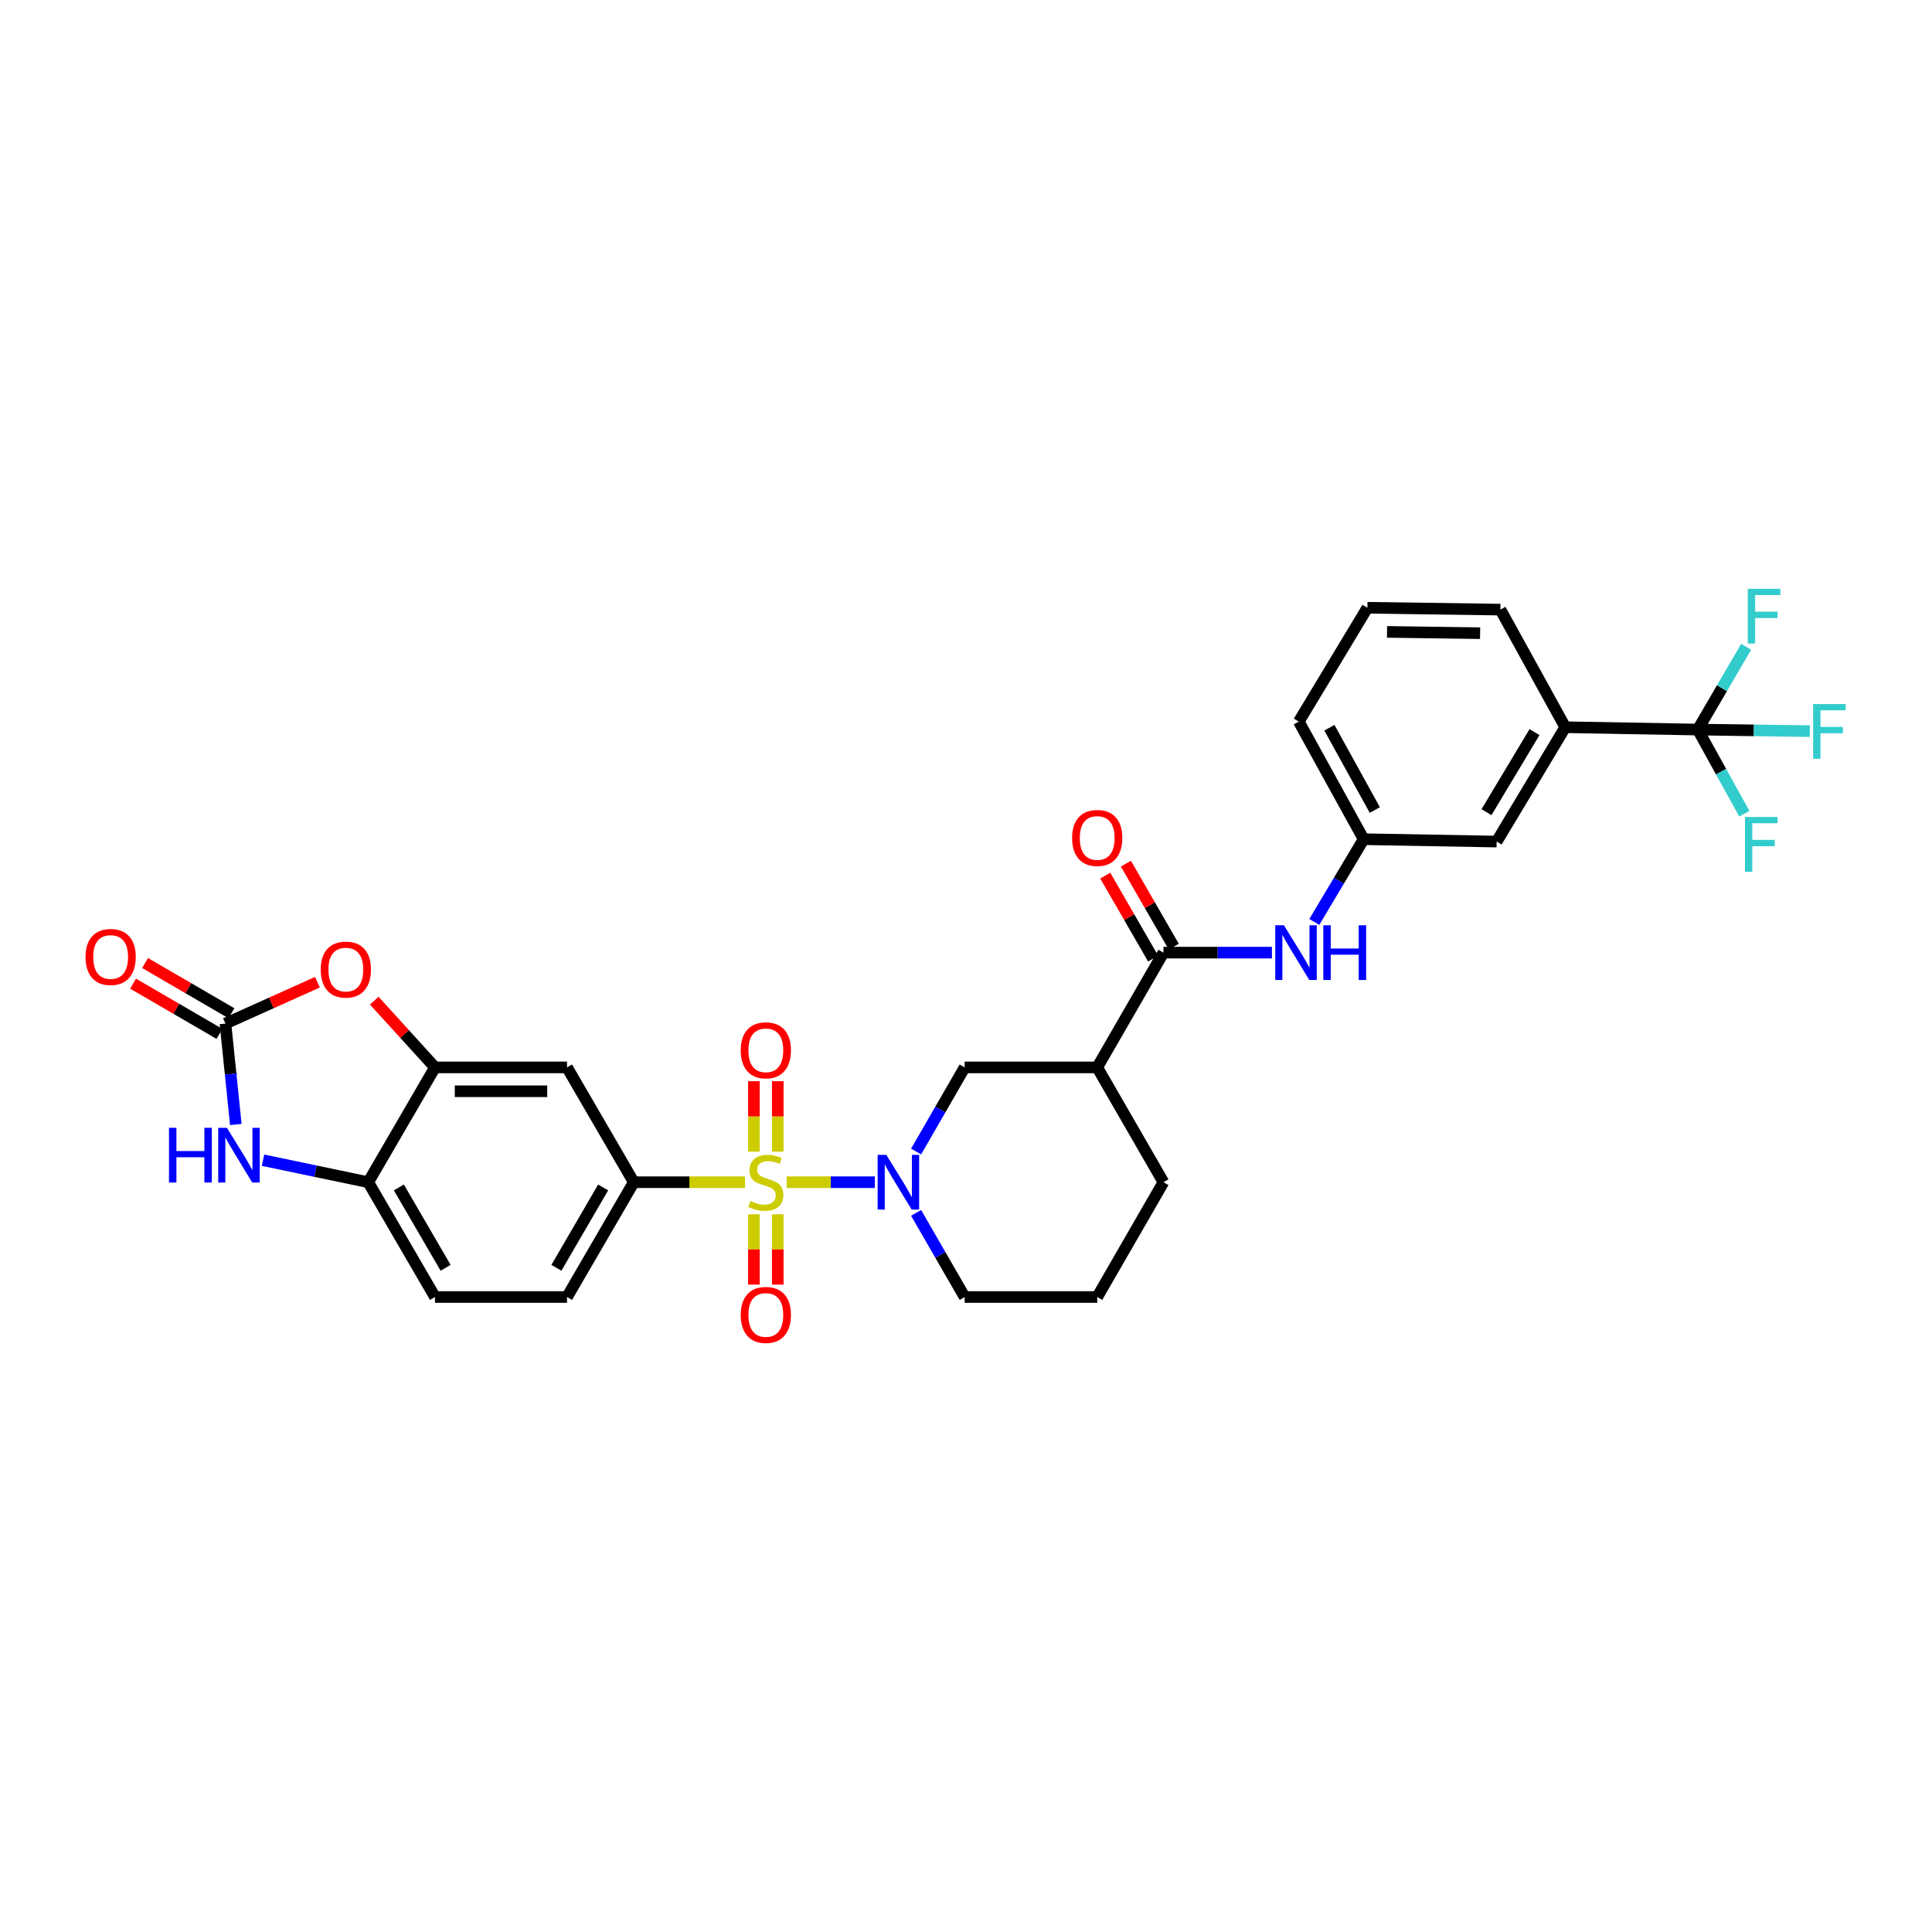 <?xml version='1.0' encoding='iso-8859-1'?>
<svg version='1.1' baseProfile='full'
              xmlns='http://www.w3.org/2000/svg'
                      xmlns:rdkit='http://www.rdkit.org/xml'
                      xmlns:xlink='http://www.w3.org/1999/xlink'
                  xml:space='preserve'
width='1000px' height='1000px' viewBox='0 0 1000 1000'>
<!-- END OF HEADER -->
<rect style='opacity:1.0;fill:#FFFFFF;stroke:none' width='1000' height='1000' x='0' y='0'> </rect>
<path class='bond-0' d='M 407.192,611.912 L 430.008,611.912' style='fill:none;fill-rule:evenodd;stroke:#CCCC00;stroke-width:6px;stroke-linecap:butt;stroke-linejoin:miter;stroke-opacity:1' />
<path class='bond-0' d='M 430.008,611.912 L 452.824,611.912' style='fill:none;fill-rule:evenodd;stroke:#0000FF;stroke-width:6px;stroke-linecap:butt;stroke-linejoin:miter;stroke-opacity:1' />
<path class='bond-2' d='M 385.608,611.912 L 356.826,611.912' style='fill:none;fill-rule:evenodd;stroke:#CCCC00;stroke-width:6px;stroke-linecap:butt;stroke-linejoin:miter;stroke-opacity:1' />
<path class='bond-2' d='M 356.826,611.912 L 328.044,611.912' style='fill:none;fill-rule:evenodd;stroke:#000000;stroke-width:6px;stroke-linecap:butt;stroke-linejoin:miter;stroke-opacity:1' />
<path class='bond-14' d='M 402.57,596.083 L 402.57,577.858' style='fill:none;fill-rule:evenodd;stroke:#CCCC00;stroke-width:6px;stroke-linecap:butt;stroke-linejoin:miter;stroke-opacity:1' />
<path class='bond-14' d='M 402.57,577.858 L 402.57,559.632' style='fill:none;fill-rule:evenodd;stroke:#FF0000;stroke-width:6px;stroke-linecap:butt;stroke-linejoin:miter;stroke-opacity:1' />
<path class='bond-14' d='M 390.222,596.083 L 390.222,577.858' style='fill:none;fill-rule:evenodd;stroke:#CCCC00;stroke-width:6px;stroke-linecap:butt;stroke-linejoin:miter;stroke-opacity:1' />
<path class='bond-14' d='M 390.222,577.858 L 390.222,559.632' style='fill:none;fill-rule:evenodd;stroke:#FF0000;stroke-width:6px;stroke-linecap:butt;stroke-linejoin:miter;stroke-opacity:1' />
<path class='bond-15' d='M 390.222,628.507 L 390.222,646.706' style='fill:none;fill-rule:evenodd;stroke:#CCCC00;stroke-width:6px;stroke-linecap:butt;stroke-linejoin:miter;stroke-opacity:1' />
<path class='bond-15' d='M 390.222,646.706 L 390.222,664.905' style='fill:none;fill-rule:evenodd;stroke:#FF0000;stroke-width:6px;stroke-linecap:butt;stroke-linejoin:miter;stroke-opacity:1' />
<path class='bond-15' d='M 402.57,628.507 L 402.57,646.706' style='fill:none;fill-rule:evenodd;stroke:#CCCC00;stroke-width:6px;stroke-linecap:butt;stroke-linejoin:miter;stroke-opacity:1' />
<path class='bond-15' d='M 402.57,646.706 L 402.57,664.905' style='fill:none;fill-rule:evenodd;stroke:#FF0000;stroke-width:6px;stroke-linecap:butt;stroke-linejoin:miter;stroke-opacity:1' />
<path class='bond-10' d='M 474.171,596.036 L 486.737,574.26' style='fill:none;fill-rule:evenodd;stroke:#0000FF;stroke-width:6px;stroke-linecap:butt;stroke-linejoin:miter;stroke-opacity:1' />
<path class='bond-10' d='M 486.737,574.26 L 499.303,552.484' style='fill:none;fill-rule:evenodd;stroke:#000000;stroke-width:6px;stroke-linecap:butt;stroke-linejoin:miter;stroke-opacity:1' />
<path class='bond-25' d='M 474.172,627.787 L 486.737,649.56' style='fill:none;fill-rule:evenodd;stroke:#0000FF;stroke-width:6px;stroke-linecap:butt;stroke-linejoin:miter;stroke-opacity:1' />
<path class='bond-25' d='M 486.737,649.56 L 499.303,671.333' style='fill:none;fill-rule:evenodd;stroke:#000000;stroke-width:6px;stroke-linecap:butt;stroke-linejoin:miter;stroke-opacity:1' />
<path class='bond-1' d='M 116.688,529.798 L 140.492,519.094' style='fill:none;fill-rule:evenodd;stroke:#000000;stroke-width:6px;stroke-linecap:butt;stroke-linejoin:miter;stroke-opacity:1' />
<path class='bond-1' d='M 140.492,519.094 L 164.296,508.389' style='fill:none;fill-rule:evenodd;stroke:#FF0000;stroke-width:6px;stroke-linecap:butt;stroke-linejoin:miter;stroke-opacity:1' />
<path class='bond-16' d='M 119.792,524.461 L 97.441,511.463' style='fill:none;fill-rule:evenodd;stroke:#000000;stroke-width:6px;stroke-linecap:butt;stroke-linejoin:miter;stroke-opacity:1' />
<path class='bond-16' d='M 97.441,511.463 L 75.09,498.466' style='fill:none;fill-rule:evenodd;stroke:#FF0000;stroke-width:6px;stroke-linecap:butt;stroke-linejoin:miter;stroke-opacity:1' />
<path class='bond-16' d='M 113.585,535.135 L 91.234,522.138' style='fill:none;fill-rule:evenodd;stroke:#000000;stroke-width:6px;stroke-linecap:butt;stroke-linejoin:miter;stroke-opacity:1' />
<path class='bond-16' d='M 91.234,522.138 L 68.882,509.14' style='fill:none;fill-rule:evenodd;stroke:#FF0000;stroke-width:6px;stroke-linecap:butt;stroke-linejoin:miter;stroke-opacity:1' />
<path class='bond-33' d='M 116.688,529.798 L 119.374,555.918' style='fill:none;fill-rule:evenodd;stroke:#000000;stroke-width:6px;stroke-linecap:butt;stroke-linejoin:miter;stroke-opacity:1' />
<path class='bond-33' d='M 119.374,555.918 L 122.06,582.039' style='fill:none;fill-rule:evenodd;stroke:#0000FF;stroke-width:6px;stroke-linecap:butt;stroke-linejoin:miter;stroke-opacity:1' />
<path class='bond-9' d='M 328.044,611.912 L 293.49,552.484' style='fill:none;fill-rule:evenodd;stroke:#000000;stroke-width:6px;stroke-linecap:butt;stroke-linejoin:miter;stroke-opacity:1' />
<path class='bond-20' d='M 328.044,611.912 L 293.49,671.333' style='fill:none;fill-rule:evenodd;stroke:#000000;stroke-width:6px;stroke-linecap:butt;stroke-linejoin:miter;stroke-opacity:1' />
<path class='bond-20' d='M 312.186,614.618 L 287.999,656.212' style='fill:none;fill-rule:evenodd;stroke:#000000;stroke-width:6px;stroke-linecap:butt;stroke-linejoin:miter;stroke-opacity:1' />
<path class='bond-3' d='M 136.141,600.516 L 163.369,606.214' style='fill:none;fill-rule:evenodd;stroke:#0000FF;stroke-width:6px;stroke-linecap:butt;stroke-linejoin:miter;stroke-opacity:1' />
<path class='bond-3' d='M 163.369,606.214 L 190.598,611.912' style='fill:none;fill-rule:evenodd;stroke:#000000;stroke-width:6px;stroke-linecap:butt;stroke-linejoin:miter;stroke-opacity:1' />
<path class='bond-4' d='M 878.782,377.63 L 810.175,376.409' style='fill:none;fill-rule:evenodd;stroke:#000000;stroke-width:6px;stroke-linecap:butt;stroke-linejoin:miter;stroke-opacity:1' />
<path class='bond-22' d='M 878.782,377.63 L 907.777,378.033' style='fill:none;fill-rule:evenodd;stroke:#000000;stroke-width:6px;stroke-linecap:butt;stroke-linejoin:miter;stroke-opacity:1' />
<path class='bond-22' d='M 907.777,378.033 L 936.771,378.436' style='fill:none;fill-rule:evenodd;stroke:#33CCCC;stroke-width:6px;stroke-linecap:butt;stroke-linejoin:miter;stroke-opacity:1' />
<path class='bond-23' d='M 878.782,377.63 L 890.818,399.406' style='fill:none;fill-rule:evenodd;stroke:#000000;stroke-width:6px;stroke-linecap:butt;stroke-linejoin:miter;stroke-opacity:1' />
<path class='bond-23' d='M 890.818,399.406 L 902.855,421.181' style='fill:none;fill-rule:evenodd;stroke:#33CCCC;stroke-width:6px;stroke-linecap:butt;stroke-linejoin:miter;stroke-opacity:1' />
<path class='bond-24' d='M 878.782,377.63 L 891.296,356.21' style='fill:none;fill-rule:evenodd;stroke:#000000;stroke-width:6px;stroke-linecap:butt;stroke-linejoin:miter;stroke-opacity:1' />
<path class='bond-24' d='M 891.296,356.21 L 903.81,334.789' style='fill:none;fill-rule:evenodd;stroke:#33CCCC;stroke-width:6px;stroke-linecap:butt;stroke-linejoin:miter;stroke-opacity:1' />
<path class='bond-5' d='M 602.195,493.077 L 567.916,552.484' style='fill:none;fill-rule:evenodd;stroke:#000000;stroke-width:6px;stroke-linecap:butt;stroke-linejoin:miter;stroke-opacity:1' />
<path class='bond-12' d='M 602.195,493.077 L 630.274,493.077' style='fill:none;fill-rule:evenodd;stroke:#000000;stroke-width:6px;stroke-linecap:butt;stroke-linejoin:miter;stroke-opacity:1' />
<path class='bond-12' d='M 630.274,493.077 L 658.353,493.077' style='fill:none;fill-rule:evenodd;stroke:#0000FF;stroke-width:6px;stroke-linecap:butt;stroke-linejoin:miter;stroke-opacity:1' />
<path class='bond-19' d='M 607.543,489.992 L 595.155,468.515' style='fill:none;fill-rule:evenodd;stroke:#000000;stroke-width:6px;stroke-linecap:butt;stroke-linejoin:miter;stroke-opacity:1' />
<path class='bond-19' d='M 595.155,468.515 L 582.767,447.039' style='fill:none;fill-rule:evenodd;stroke:#FF0000;stroke-width:6px;stroke-linecap:butt;stroke-linejoin:miter;stroke-opacity:1' />
<path class='bond-19' d='M 596.847,496.162 L 584.459,474.685' style='fill:none;fill-rule:evenodd;stroke:#000000;stroke-width:6px;stroke-linecap:butt;stroke-linejoin:miter;stroke-opacity:1' />
<path class='bond-19' d='M 584.459,474.685 L 572.071,453.209' style='fill:none;fill-rule:evenodd;stroke:#FF0000;stroke-width:6px;stroke-linecap:butt;stroke-linejoin:miter;stroke-opacity:1' />
<path class='bond-6' d='M 193.718,517.944 L 209.435,535.214' style='fill:none;fill-rule:evenodd;stroke:#FF0000;stroke-width:6px;stroke-linecap:butt;stroke-linejoin:miter;stroke-opacity:1' />
<path class='bond-6' d='M 209.435,535.214 L 225.151,552.484' style='fill:none;fill-rule:evenodd;stroke:#000000;stroke-width:6px;stroke-linecap:butt;stroke-linejoin:miter;stroke-opacity:1' />
<path class='bond-7' d='M 225.151,552.484 L 293.49,552.484' style='fill:none;fill-rule:evenodd;stroke:#000000;stroke-width:6px;stroke-linecap:butt;stroke-linejoin:miter;stroke-opacity:1' />
<path class='bond-7' d='M 235.402,564.832 L 283.239,564.832' style='fill:none;fill-rule:evenodd;stroke:#000000;stroke-width:6px;stroke-linecap:butt;stroke-linejoin:miter;stroke-opacity:1' />
<path class='bond-31' d='M 225.151,552.484 L 190.598,611.912' style='fill:none;fill-rule:evenodd;stroke:#000000;stroke-width:6px;stroke-linecap:butt;stroke-linejoin:miter;stroke-opacity:1' />
<path class='bond-8' d='M 567.916,552.484 L 499.303,552.484' style='fill:none;fill-rule:evenodd;stroke:#000000;stroke-width:6px;stroke-linecap:butt;stroke-linejoin:miter;stroke-opacity:1' />
<path class='bond-32' d='M 567.916,552.484 L 602.195,611.912' style='fill:none;fill-rule:evenodd;stroke:#000000;stroke-width:6px;stroke-linecap:butt;stroke-linejoin:miter;stroke-opacity:1' />
<path class='bond-11' d='M 190.598,611.912 L 225.151,671.333' style='fill:none;fill-rule:evenodd;stroke:#000000;stroke-width:6px;stroke-linecap:butt;stroke-linejoin:miter;stroke-opacity:1' />
<path class='bond-11' d='M 206.455,614.618 L 230.643,656.212' style='fill:none;fill-rule:evenodd;stroke:#000000;stroke-width:6px;stroke-linecap:butt;stroke-linejoin:miter;stroke-opacity:1' />
<path class='bond-17' d='M 680.273,477.208 L 693.047,455.788' style='fill:none;fill-rule:evenodd;stroke:#0000FF;stroke-width:6px;stroke-linecap:butt;stroke-linejoin:miter;stroke-opacity:1' />
<path class='bond-17' d='M 693.047,455.788 L 705.822,434.369' style='fill:none;fill-rule:evenodd;stroke:#000000;stroke-width:6px;stroke-linecap:butt;stroke-linejoin:miter;stroke-opacity:1' />
<path class='bond-13' d='M 810.175,376.409 L 774.668,435.597' style='fill:none;fill-rule:evenodd;stroke:#000000;stroke-width:6px;stroke-linecap:butt;stroke-linejoin:miter;stroke-opacity:1' />
<path class='bond-13' d='M 794.261,378.935 L 769.406,420.367' style='fill:none;fill-rule:evenodd;stroke:#000000;stroke-width:6px;stroke-linecap:butt;stroke-linejoin:miter;stroke-opacity:1' />
<path class='bond-34' d='M 810.175,376.409 L 776.603,315.534' style='fill:none;fill-rule:evenodd;stroke:#000000;stroke-width:6px;stroke-linecap:butt;stroke-linejoin:miter;stroke-opacity:1' />
<path class='bond-18' d='M 705.822,434.369 L 774.668,435.597' style='fill:none;fill-rule:evenodd;stroke:#000000;stroke-width:6px;stroke-linecap:butt;stroke-linejoin:miter;stroke-opacity:1' />
<path class='bond-30' d='M 705.822,434.369 L 672.249,373.501' style='fill:none;fill-rule:evenodd;stroke:#000000;stroke-width:6px;stroke-linecap:butt;stroke-linejoin:miter;stroke-opacity:1' />
<path class='bond-30' d='M 711.598,419.275 L 688.097,376.667' style='fill:none;fill-rule:evenodd;stroke:#000000;stroke-width:6px;stroke-linecap:butt;stroke-linejoin:miter;stroke-opacity:1' />
<path class='bond-21' d='M 293.49,671.333 L 225.151,671.333' style='fill:none;fill-rule:evenodd;stroke:#000000;stroke-width:6px;stroke-linecap:butt;stroke-linejoin:miter;stroke-opacity:1' />
<path class='bond-28' d='M 499.303,671.333 L 567.916,671.333' style='fill:none;fill-rule:evenodd;stroke:#000000;stroke-width:6px;stroke-linecap:butt;stroke-linejoin:miter;stroke-opacity:1' />
<path class='bond-26' d='M 602.195,611.912 L 567.916,671.333' style='fill:none;fill-rule:evenodd;stroke:#000000;stroke-width:6px;stroke-linecap:butt;stroke-linejoin:miter;stroke-opacity:1' />
<path class='bond-27' d='M 776.603,315.534 L 707.77,314.574' style='fill:none;fill-rule:evenodd;stroke:#000000;stroke-width:6px;stroke-linecap:butt;stroke-linejoin:miter;stroke-opacity:1' />
<path class='bond-27' d='M 766.106,327.737 L 717.923,327.064' style='fill:none;fill-rule:evenodd;stroke:#000000;stroke-width:6px;stroke-linecap:butt;stroke-linejoin:miter;stroke-opacity:1' />
<path class='bond-29' d='M 707.77,314.574 L 672.249,373.501' style='fill:none;fill-rule:evenodd;stroke:#000000;stroke-width:6px;stroke-linecap:butt;stroke-linejoin:miter;stroke-opacity:1' />
<path  class='atom-0' d='M 388.396 621.632
Q 388.716 621.752, 390.036 622.312
Q 391.356 622.872, 392.796 623.232
Q 394.276 623.552, 395.716 623.552
Q 398.396 623.552, 399.956 622.272
Q 401.516 620.952, 401.516 618.672
Q 401.516 617.112, 400.716 616.152
Q 399.956 615.192, 398.756 614.672
Q 397.556 614.152, 395.556 613.552
Q 393.036 612.792, 391.516 612.072
Q 390.036 611.352, 388.956 609.832
Q 387.916 608.312, 387.916 605.752
Q 387.916 602.192, 390.316 599.992
Q 392.756 597.792, 397.556 597.792
Q 400.836 597.792, 404.556 599.352
L 403.636 602.432
Q 400.236 601.032, 397.676 601.032
Q 394.916 601.032, 393.396 602.192
Q 391.876 603.312, 391.916 605.272
Q 391.916 606.792, 392.676 607.712
Q 393.476 608.632, 394.596 609.152
Q 395.756 609.672, 397.676 610.272
Q 400.236 611.072, 401.756 611.872
Q 403.276 612.672, 404.356 614.312
Q 405.476 615.912, 405.476 618.672
Q 405.476 622.592, 402.836 624.712
Q 400.236 626.792, 395.876 626.792
Q 393.356 626.792, 391.436 626.232
Q 389.556 625.712, 387.316 624.792
L 388.396 621.632
' fill='#CCCC00'/>
<path  class='atom-1' d='M 458.75 597.752
L 468.03 612.752
Q 468.95 614.232, 470.43 616.912
Q 471.91 619.592, 471.99 619.752
L 471.99 597.752
L 475.75 597.752
L 475.75 626.072
L 471.87 626.072
L 461.91 609.672
Q 460.75 607.752, 459.51 605.552
Q 458.31 603.352, 457.95 602.672
L 457.95 626.072
L 454.27 626.072
L 454.27 597.752
L 458.75 597.752
' fill='#0000FF'/>
<path  class='atom-4' d='M 87.472 583.751
L 91.312 583.751
L 91.312 595.791
L 105.792 595.791
L 105.792 583.751
L 109.632 583.751
L 109.632 612.071
L 105.792 612.071
L 105.792 598.991
L 91.312 598.991
L 91.312 612.071
L 87.472 612.071
L 87.472 583.751
' fill='#0000FF'/>
<path  class='atom-4' d='M 117.432 583.751
L 126.712 598.751
Q 127.632 600.231, 129.112 602.911
Q 130.592 605.591, 130.672 605.751
L 130.672 583.751
L 134.432 583.751
L 134.432 612.071
L 130.552 612.071
L 120.592 595.671
Q 119.432 593.751, 118.192 591.551
Q 116.992 589.351, 116.632 588.671
L 116.632 612.071
L 112.952 612.071
L 112.952 583.751
L 117.432 583.751
' fill='#0000FF'/>
<path  class='atom-7' d='M 166.004 501.855
Q 166.004 495.055, 169.364 491.255
Q 172.724 487.455, 179.004 487.455
Q 185.284 487.455, 188.644 491.255
Q 192.004 495.055, 192.004 501.855
Q 192.004 508.735, 188.604 512.655
Q 185.204 516.535, 179.004 516.535
Q 172.764 516.535, 169.364 512.655
Q 166.004 508.775, 166.004 501.855
M 179.004 513.335
Q 183.324 513.335, 185.644 510.455
Q 188.004 507.535, 188.004 501.855
Q 188.004 496.295, 185.644 493.495
Q 183.324 490.655, 179.004 490.655
Q 174.684 490.655, 172.324 493.455
Q 170.004 496.255, 170.004 501.855
Q 170.004 507.575, 172.324 510.455
Q 174.684 513.335, 179.004 513.335
' fill='#FF0000'/>
<path  class='atom-13' d='M 664.548 478.917
L 673.828 493.917
Q 674.748 495.397, 676.228 498.077
Q 677.708 500.757, 677.788 500.917
L 677.788 478.917
L 681.548 478.917
L 681.548 507.237
L 677.668 507.237
L 667.708 490.837
Q 666.548 488.917, 665.308 486.717
Q 664.108 484.517, 663.748 483.837
L 663.748 507.237
L 660.068 507.237
L 660.068 478.917
L 664.548 478.917
' fill='#0000FF'/>
<path  class='atom-13' d='M 684.948 478.917
L 688.788 478.917
L 688.788 490.957
L 703.268 490.957
L 703.268 478.917
L 707.108 478.917
L 707.108 507.237
L 703.268 507.237
L 703.268 494.157
L 688.788 494.157
L 688.788 507.237
L 684.948 507.237
L 684.948 478.917
' fill='#0000FF'/>
<path  class='atom-15' d='M 383.396 543.639
Q 383.396 536.839, 386.756 533.039
Q 390.116 529.239, 396.396 529.239
Q 402.676 529.239, 406.036 533.039
Q 409.396 536.839, 409.396 543.639
Q 409.396 550.519, 405.996 554.439
Q 402.596 558.319, 396.396 558.319
Q 390.156 558.319, 386.756 554.439
Q 383.396 550.559, 383.396 543.639
M 396.396 555.119
Q 400.716 555.119, 403.036 552.239
Q 405.396 549.319, 405.396 543.639
Q 405.396 538.079, 403.036 535.279
Q 400.716 532.439, 396.396 532.439
Q 392.076 532.439, 389.716 535.239
Q 387.396 538.039, 387.396 543.639
Q 387.396 549.359, 389.716 552.239
Q 392.076 555.119, 396.396 555.119
' fill='#FF0000'/>
<path  class='atom-16' d='M 383.396 680.605
Q 383.396 673.805, 386.756 670.005
Q 390.116 666.205, 396.396 666.205
Q 402.676 666.205, 406.036 670.005
Q 409.396 673.805, 409.396 680.605
Q 409.396 687.485, 405.996 691.405
Q 402.596 695.285, 396.396 695.285
Q 390.156 695.285, 386.756 691.405
Q 383.396 687.525, 383.396 680.605
M 396.396 692.085
Q 400.716 692.085, 403.036 689.205
Q 405.396 686.285, 405.396 680.605
Q 405.396 675.045, 403.036 672.245
Q 400.716 669.405, 396.396 669.405
Q 392.076 669.405, 389.716 672.205
Q 387.396 675.005, 387.396 680.605
Q 387.396 686.325, 389.716 689.205
Q 392.076 692.085, 396.396 692.085
' fill='#FF0000'/>
<path  class='atom-17' d='M 44.267 495.324
Q 44.267 488.524, 47.627 484.724
Q 50.987 480.924, 57.267 480.924
Q 63.547 480.924, 66.907 484.724
Q 70.267 488.524, 70.267 495.324
Q 70.267 502.204, 66.867 506.124
Q 63.467 510.004, 57.267 510.004
Q 51.027 510.004, 47.627 506.124
Q 44.267 502.244, 44.267 495.324
M 57.267 506.804
Q 61.587 506.804, 63.907 503.924
Q 66.267 501.004, 66.267 495.324
Q 66.267 489.764, 63.907 486.964
Q 61.587 484.124, 57.267 484.124
Q 52.947 484.124, 50.587 486.924
Q 48.267 489.724, 48.267 495.324
Q 48.267 501.044, 50.587 503.924
Q 52.947 506.804, 57.267 506.804
' fill='#FF0000'/>
<path  class='atom-20' d='M 554.916 433.729
Q 554.916 426.929, 558.276 423.129
Q 561.636 419.329, 567.916 419.329
Q 574.196 419.329, 577.556 423.129
Q 580.916 426.929, 580.916 433.729
Q 580.916 440.609, 577.516 444.529
Q 574.116 448.409, 567.916 448.409
Q 561.676 448.409, 558.276 444.529
Q 554.916 440.649, 554.916 433.729
M 567.916 445.209
Q 572.236 445.209, 574.556 442.329
Q 576.916 439.409, 576.916 433.729
Q 576.916 428.169, 574.556 425.369
Q 572.236 422.529, 567.916 422.529
Q 563.596 422.529, 561.236 425.329
Q 558.916 428.129, 558.916 433.729
Q 558.916 439.449, 561.236 442.329
Q 563.596 445.209, 567.916 445.209
' fill='#FF0000'/>
<path  class='atom-23' d='M 938.474 364.417
L 955.314 364.417
L 955.314 367.657
L 942.274 367.657
L 942.274 376.257
L 953.874 376.257
L 953.874 379.537
L 942.274 379.537
L 942.274 392.737
L 938.474 392.737
L 938.474 364.417
' fill='#33CCCC'/>
<path  class='atom-24' d='M 903.2 422.878
L 920.04 422.878
L 920.04 426.118
L 907 426.118
L 907 434.718
L 918.6 434.718
L 918.6 437.998
L 907 437.998
L 907 451.198
L 903.2 451.198
L 903.2 422.878
' fill='#33CCCC'/>
<path  class='atom-25' d='M 904.655 304.77
L 921.495 304.77
L 921.495 308.01
L 908.455 308.01
L 908.455 316.61
L 920.055 316.61
L 920.055 319.89
L 908.455 319.89
L 908.455 333.09
L 904.655 333.09
L 904.655 304.77
' fill='#33CCCC'/>
</svg>
